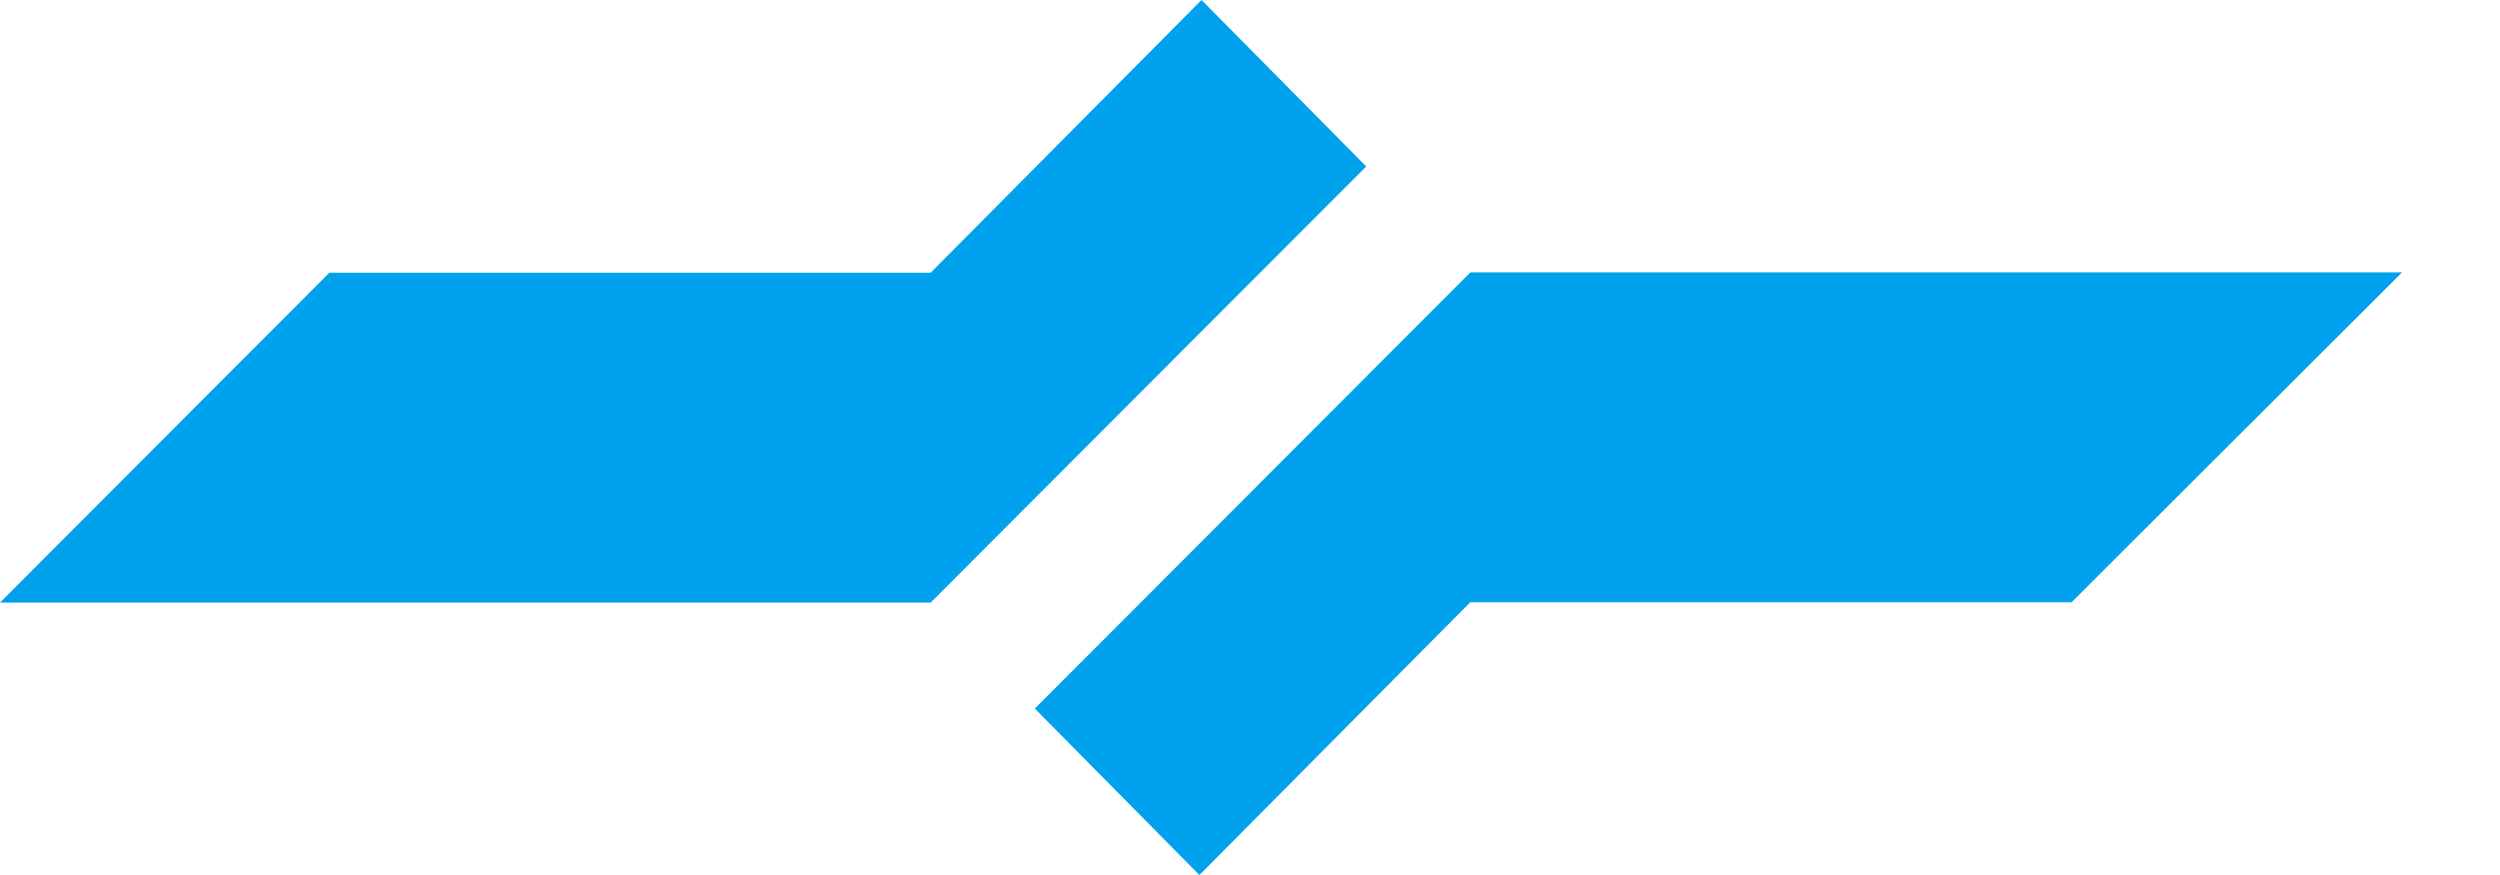 <svg width="100" height="35" viewBox="0 0 100 35" xmlns="http://www.w3.org/2000/svg">
  <path d="M58.815 10.896L41.393 28.342L47.976 35.001L58.81 24.091H82.861L96.081 10.896H58.815ZM48.061 0L37.226 10.909H13.175L0 24.104H37.226L54.649 6.658L48.061 0Z" fill="#00A1ED"/>
</svg>
